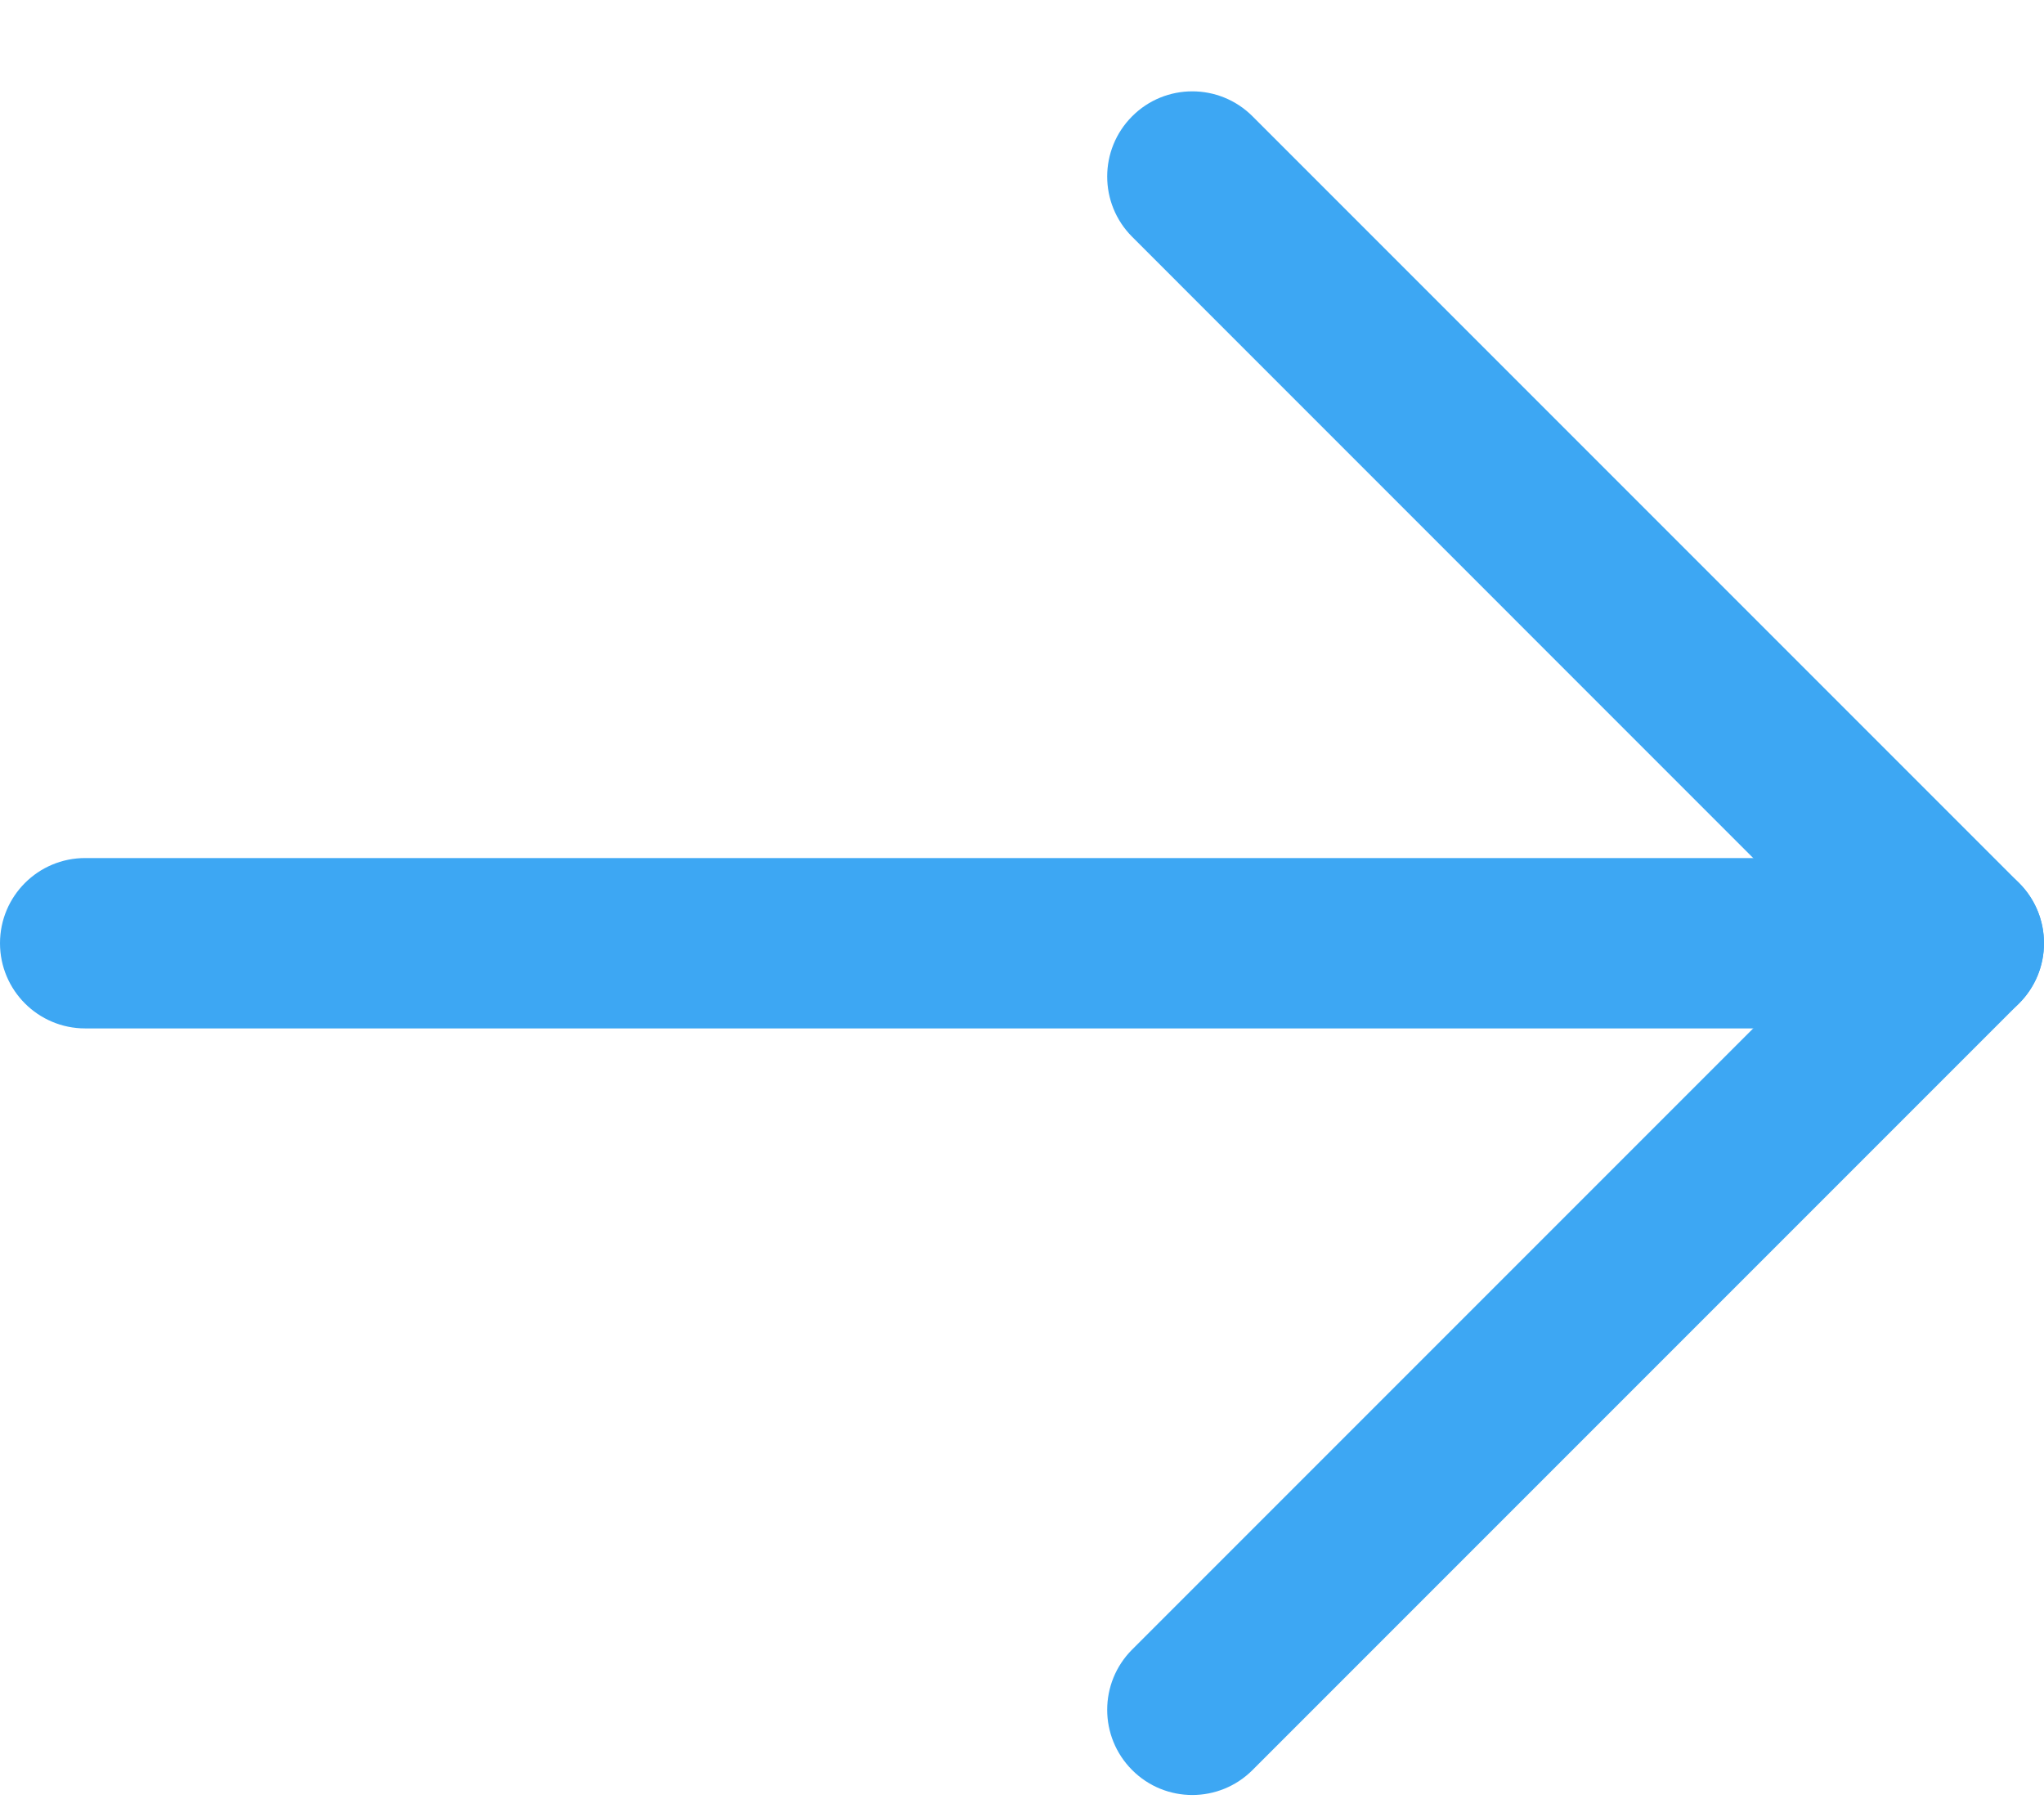 <svg xmlns="http://www.w3.org/2000/svg" width="18" height="16" viewBox="0 0 18 16" fill="none">
  <path fillRule="evenodd" clip-rule="evenodd" d="M0 8.305C0 7.89 0.336 7.555 0.75 7.555H17.25C17.664 7.555 18 7.89 18 8.305C18 8.719 17.664 9.055 17.25 9.055H0.75C0.336 9.055 0 8.719 0 8.305Z" fill="#3DA7F3"/>
  <path fillRule="evenodd" clip-rule="evenodd" d="M9.97 1.024C10.262 0.731 10.737 0.731 11.03 1.024L17.78 7.774C18.073 8.067 18.073 8.542 17.78 8.835L11.03 15.585C10.737 15.878 10.262 15.878 9.97 15.585C9.677 15.292 9.677 14.817 9.97 14.524L16.189 8.305L9.97 2.085C9.677 1.792 9.677 1.317 9.97 1.024Z" fill="#3DA7F3"/>
</svg>